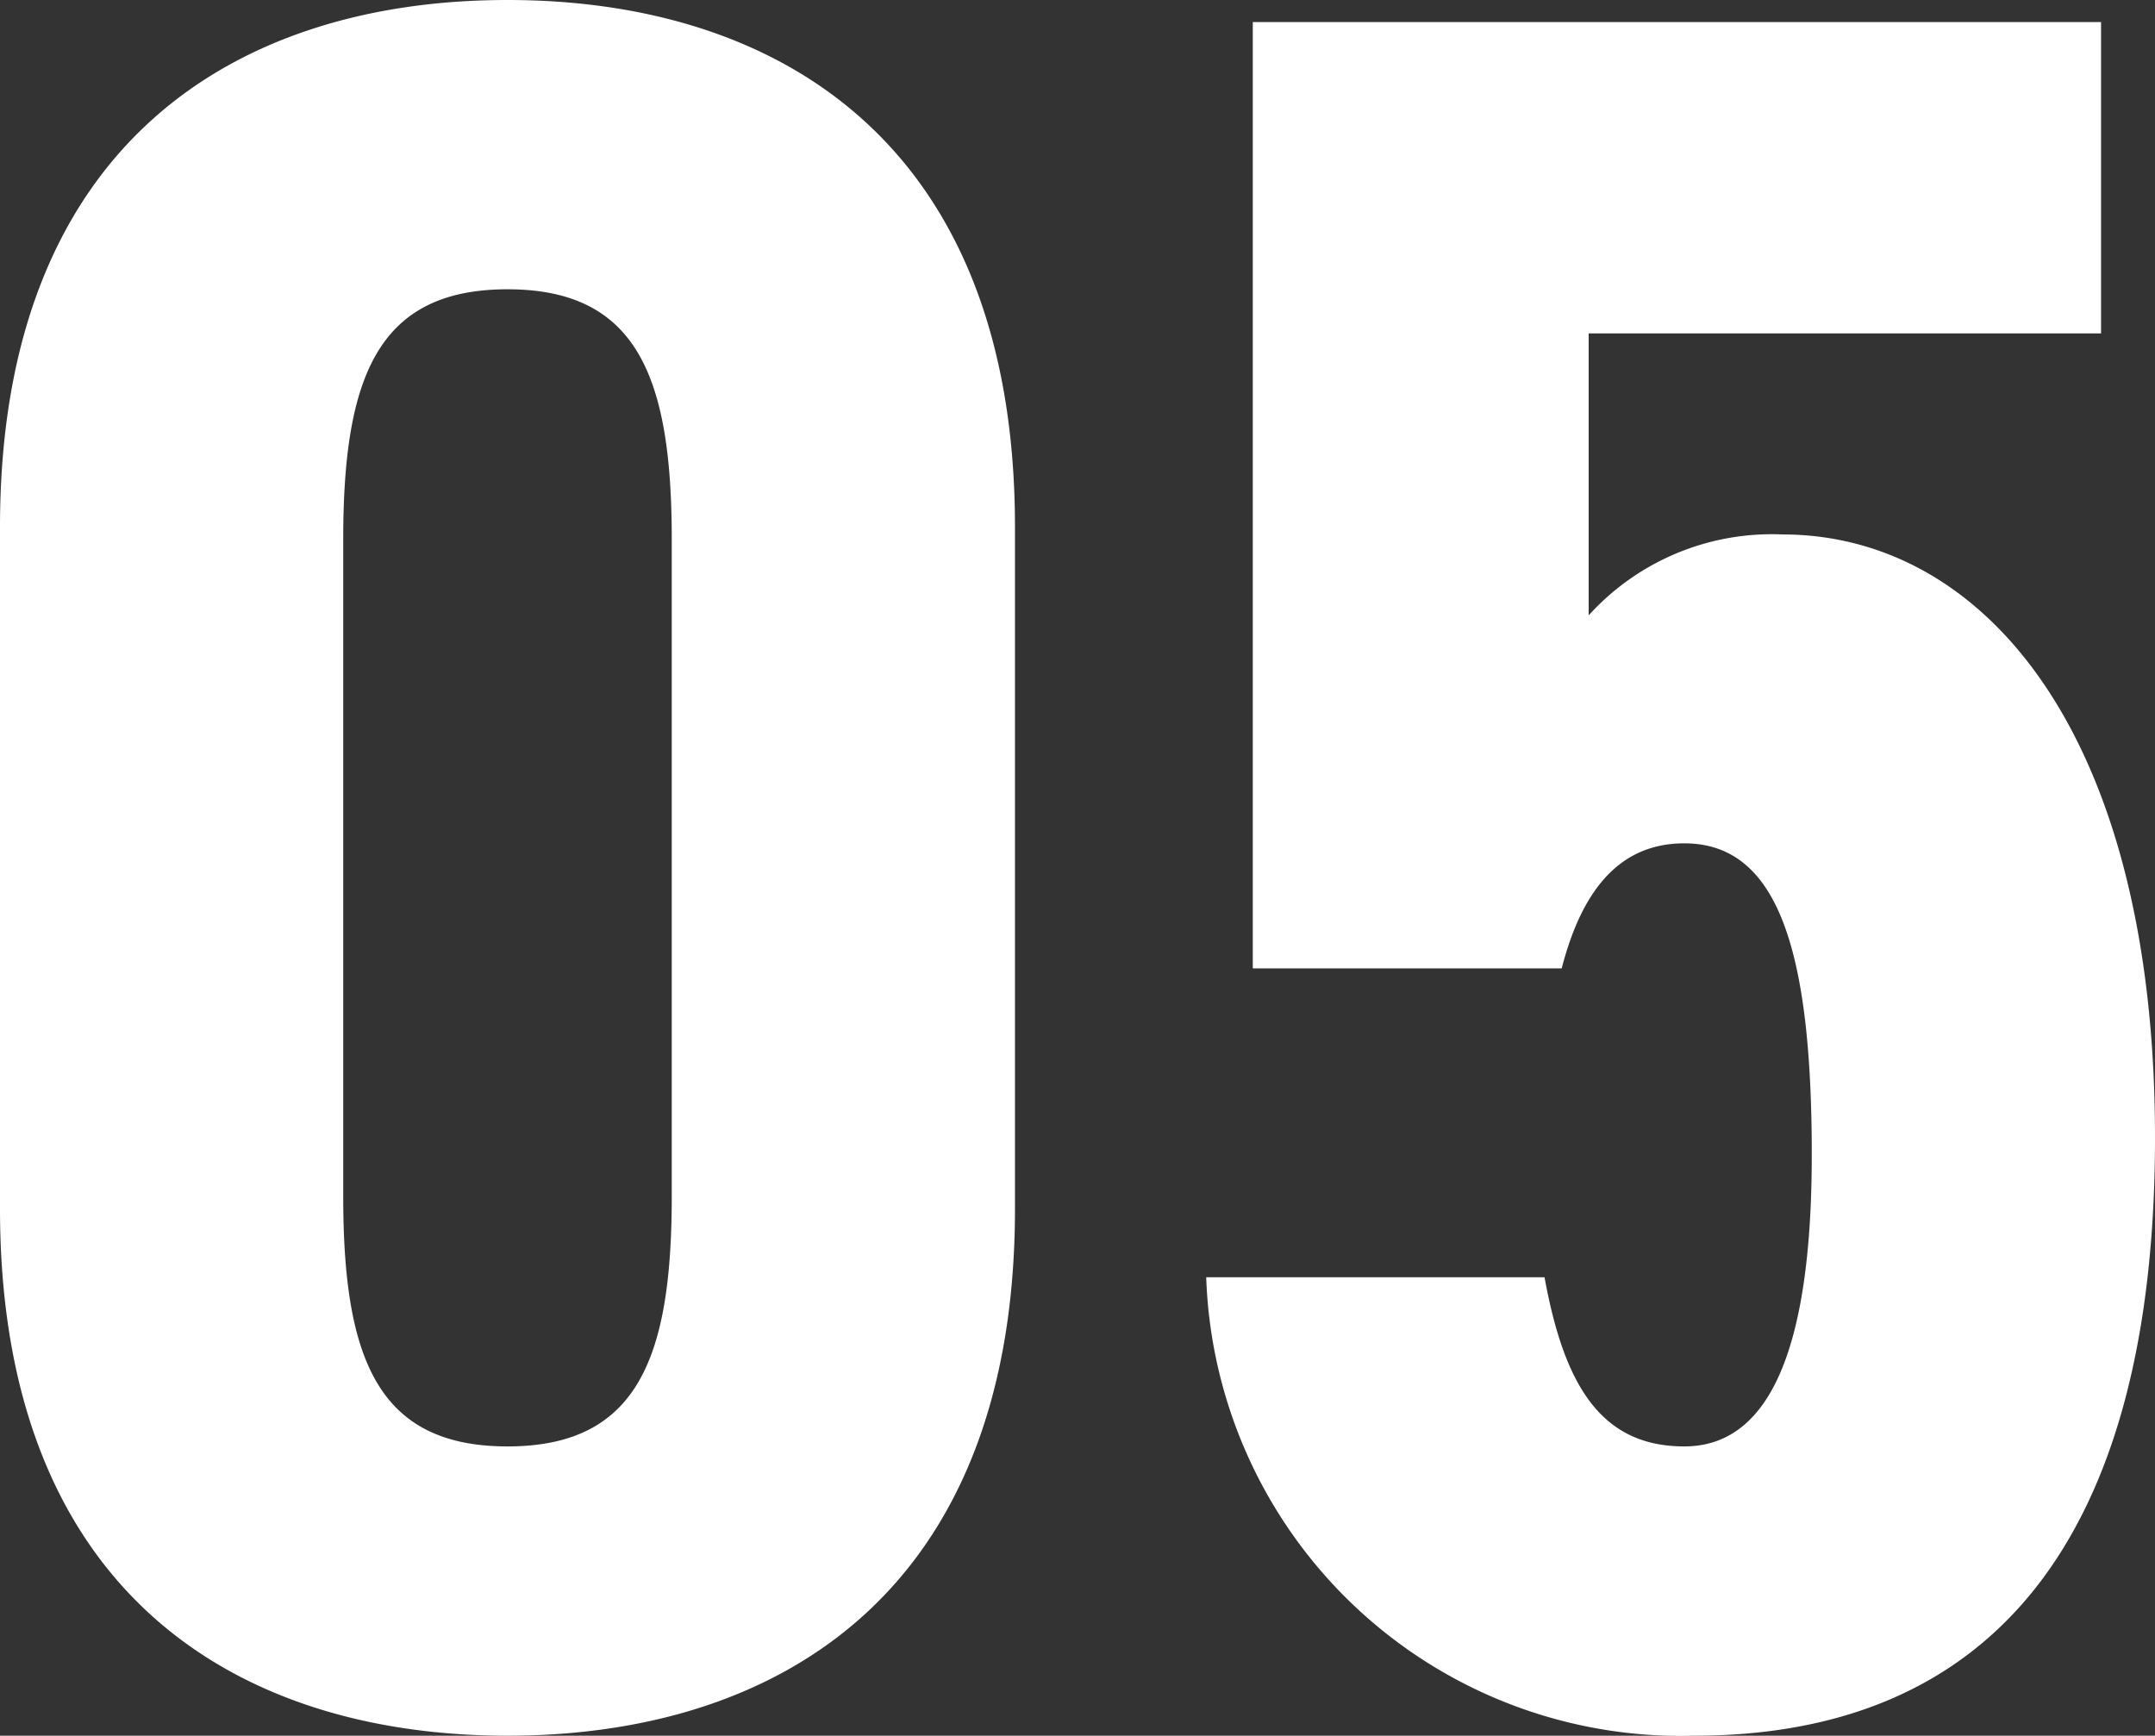 <svg xmlns="http://www.w3.org/2000/svg" width="43.95" height="35.4" viewBox="0 0 43.95 35.4">
  <rect x="0" y="0" width="43.95" height="35.4" fill="#333333" stroke="none"/>
  <path id="パス_4096" data-name="パス 4096" d="M-11.95.45C-6.45.45-1.6-2.45-1.6-10.3V-24.2c0-7.85-4.85-10.75-10.35-10.75S-22.3-32.05-22.3-24.2v13.9C-22.3-2.45-17.45.45-11.95.45Zm0-5.9c-2.65,0-3.35-1.8-3.35-5.1v-13.4c0-3.3.7-5.1,3.35-5.1s3.35,1.8,3.35,5.1v13.4C-8.6-7.25-9.3-5.45-11.95-5.45Zm24-12.3c1.9,0,2.6,2.15,2.6,6.35,0,4.05-.9,5.95-2.6,5.95S9.6-6.7,9.2-8.9H2.3A9.683,9.683,0,0,0,12.25.45c6.1,0,9.4-4.05,9.4-12.2,0-8.25-3.5-12.3-7.6-12.3A5.044,5.044,0,0,0,10.1-22.4v-5.75H20.55V-34.5H3.25v19.3h6.3C9.95-16.75,10.7-17.75,12.05-17.75Z" transform="translate(22.3 34.95)" fill="#fff"/>
</svg>
